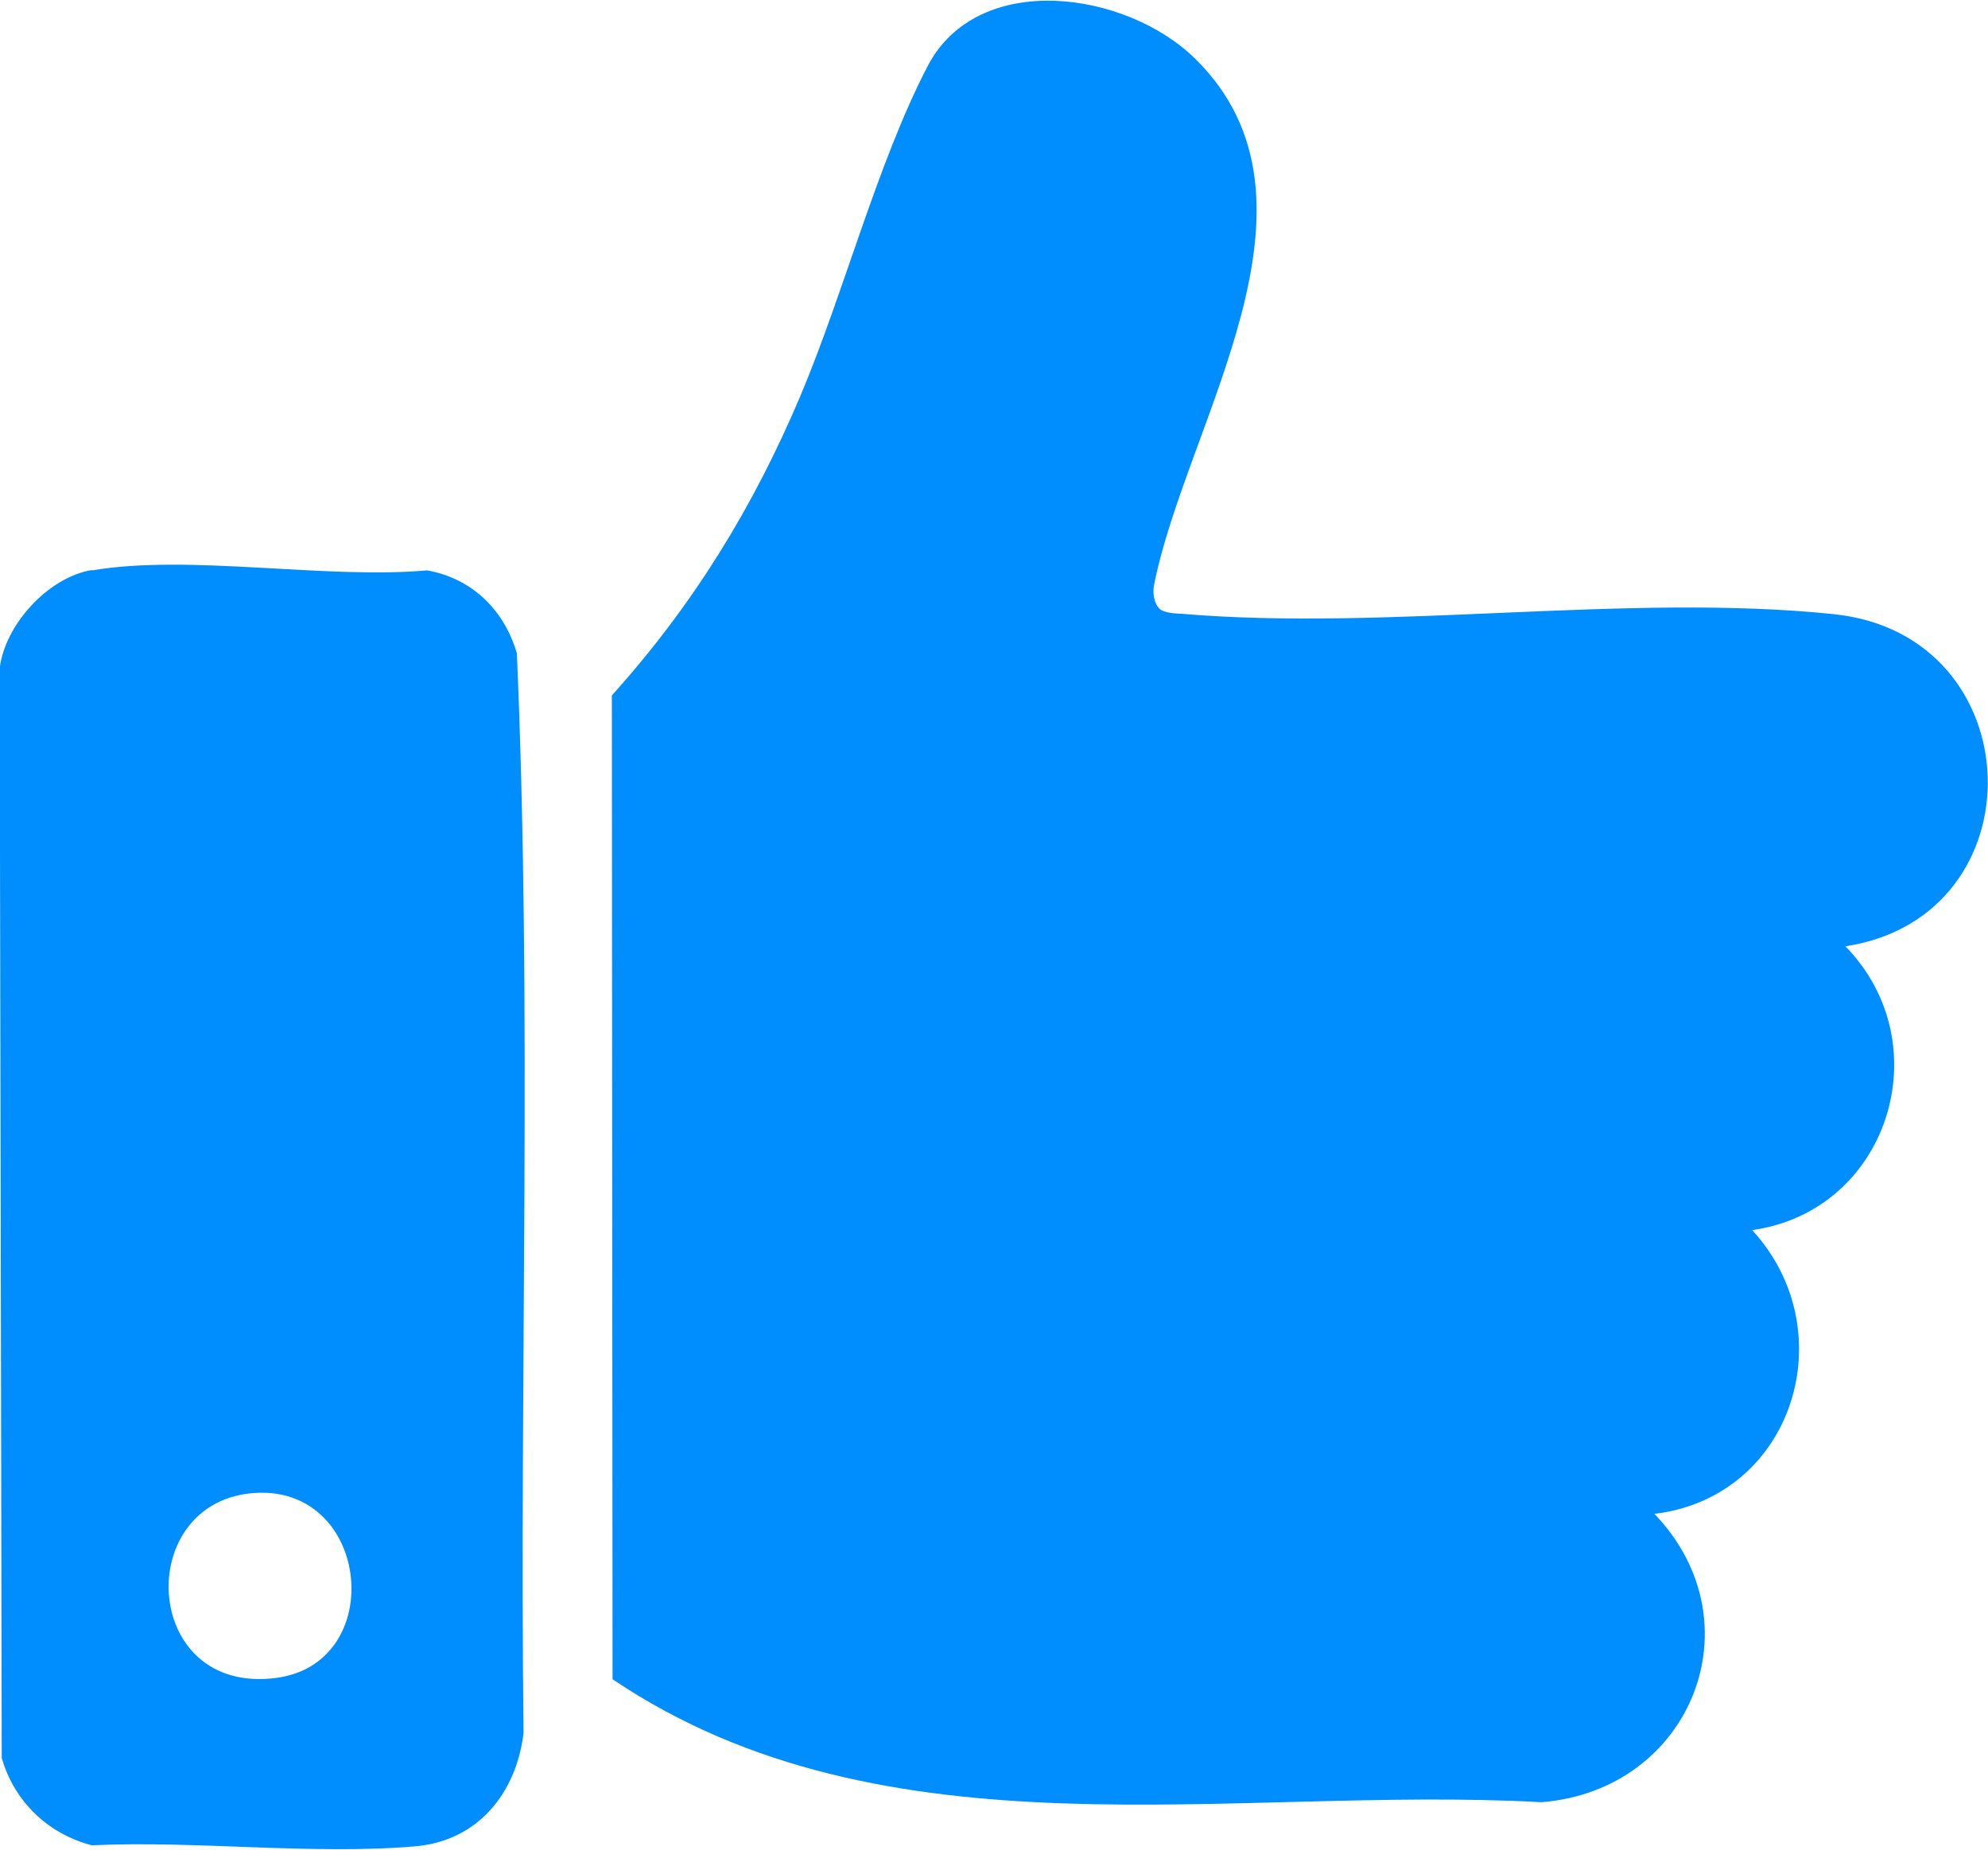 <?xml version="1.0" encoding="UTF-8"?>
<svg id="katman_1" data-name="katman 1" xmlns="http://www.w3.org/2000/svg" viewBox="0 0 56.73 52.8">
  <defs>
    <style>
      .cls-1 {
        fill: #008eff;
      }
    </style>
  </defs>
  <path class="cls-1" d="M33.07,17.36c.14.14.46.15.66.16,5.91.5,12.75-.6,18.6.01,5.69.59,5.91,8.63.33,9.48,2.74,2.8,1.22,7.56-2.66,8.1,2.65,2.88,1.18,7.62-2.79,8.1,2.98,3.1,1.05,7.89-3.22,8.23-8.86-.49-18.7,1.75-26.51-3.51l-.02-28.08c2.32-2.58,4.03-5.36,5.38-8.55,1.24-2.94,2.2-6.66,3.63-9.41s5.66-2.16,7.64-.21c4.15,4.09-.27,10.4-1.18,15.03-.04.19,0,.5.13.63Z"/>
  <path class="cls-1" d="M2.63,16.28c2.76-.47,6.68.26,9.56,0,1.28.23,2.2,1.13,2.56,2.37.44,10.23.07,20.56.19,30.82-.21,1.72-1.31,3.08-3.1,3.23-2.93.25-6.25-.17-9.22-.03-1.26-.33-2.21-1.25-2.57-2.49l-.06-31.09c.14-1.25,1.38-2.61,2.63-2.82ZM7.32,42.61c-3.55.18-3.31,5.81.58,5.28,3.15-.43,2.68-5.44-.58-5.28Z"/>
</svg>